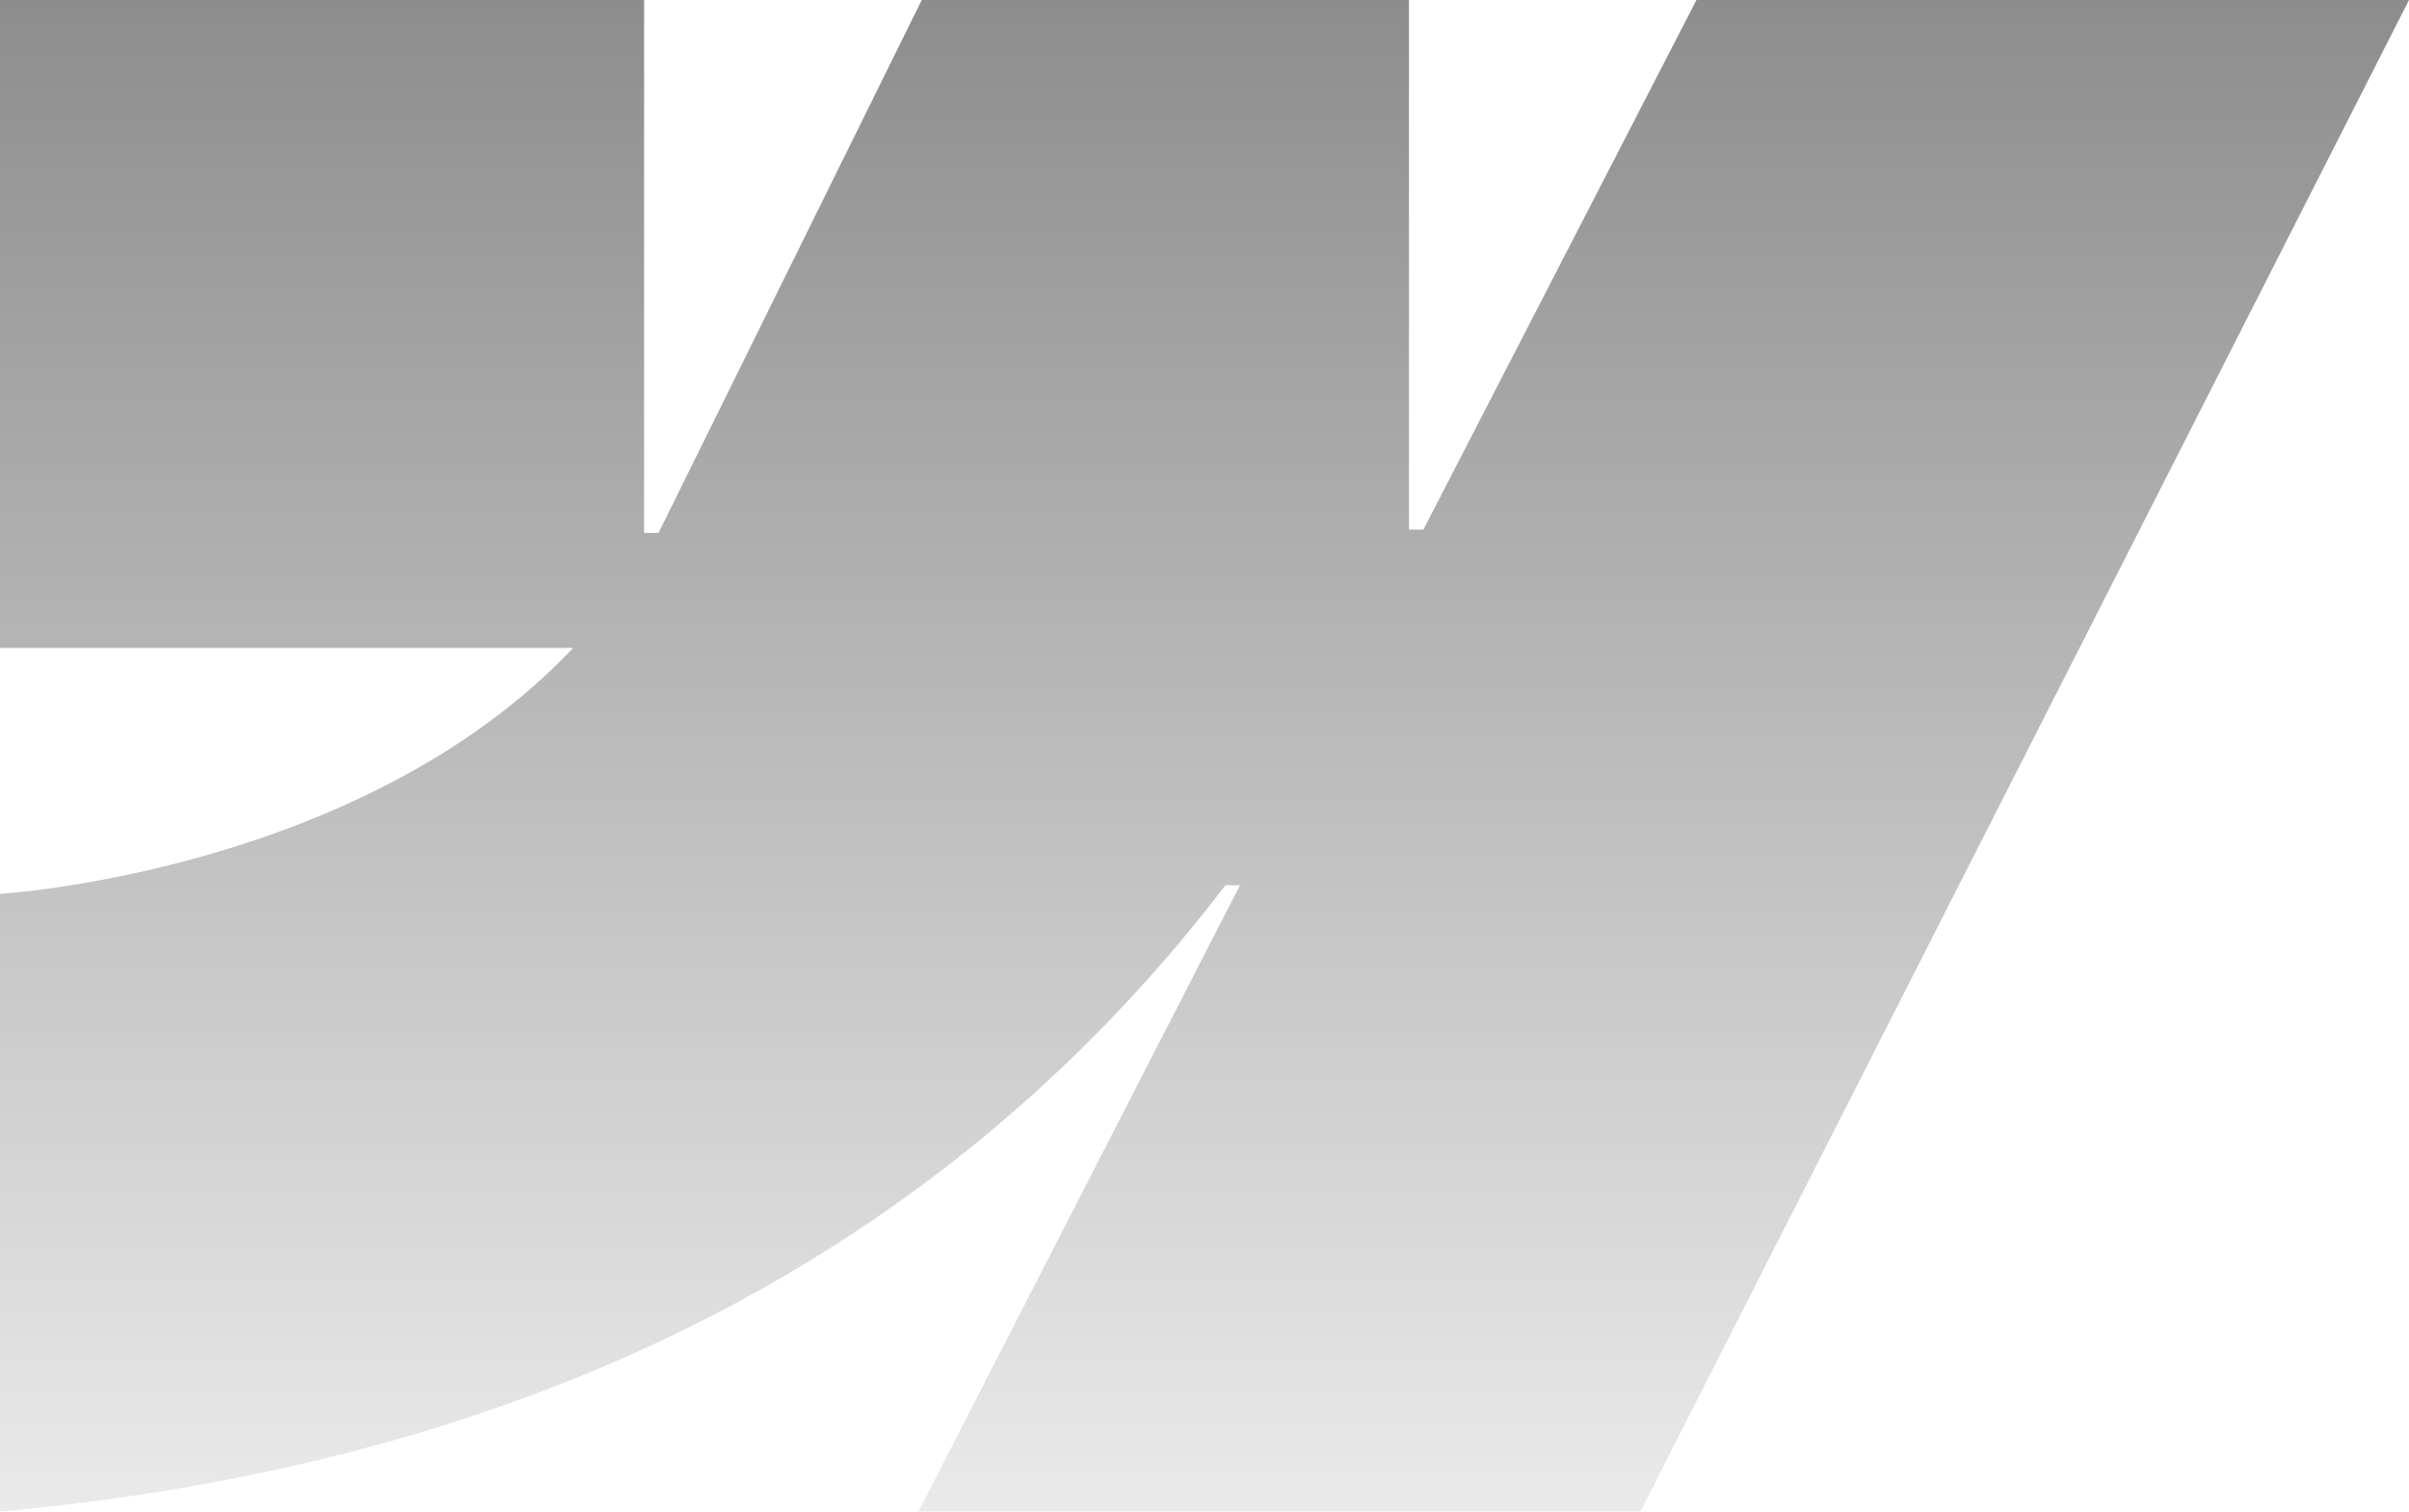 <svg width="51" height="32" viewBox="0 0 51 32" fill="none" xmlns="http://www.w3.org/2000/svg">
<path d="M51 0L34.727 32H19.442L26.252 18.738H25.946C20.328 26.075 11.945 30.905 0 32V18.922C0 18.922 7.641 18.467 12.134 13.717H0V0H13.636V11.282L13.942 11.28L19.514 0H29.829V11.21H30.135L35.915 0H51Z" fill="url(#paint0_linear_76_17)"/>
<defs>
<linearGradient id="paint0_linear_76_17" x1="25.5" y1="0" x2="25.5" y2="32" gradientUnits="userSpaceOnUse">
<stop stop-color="#8D8D8D"/>
<stop offset="1" stop-color="#EAEAEA"/>
</linearGradient>
</defs>
</svg>
